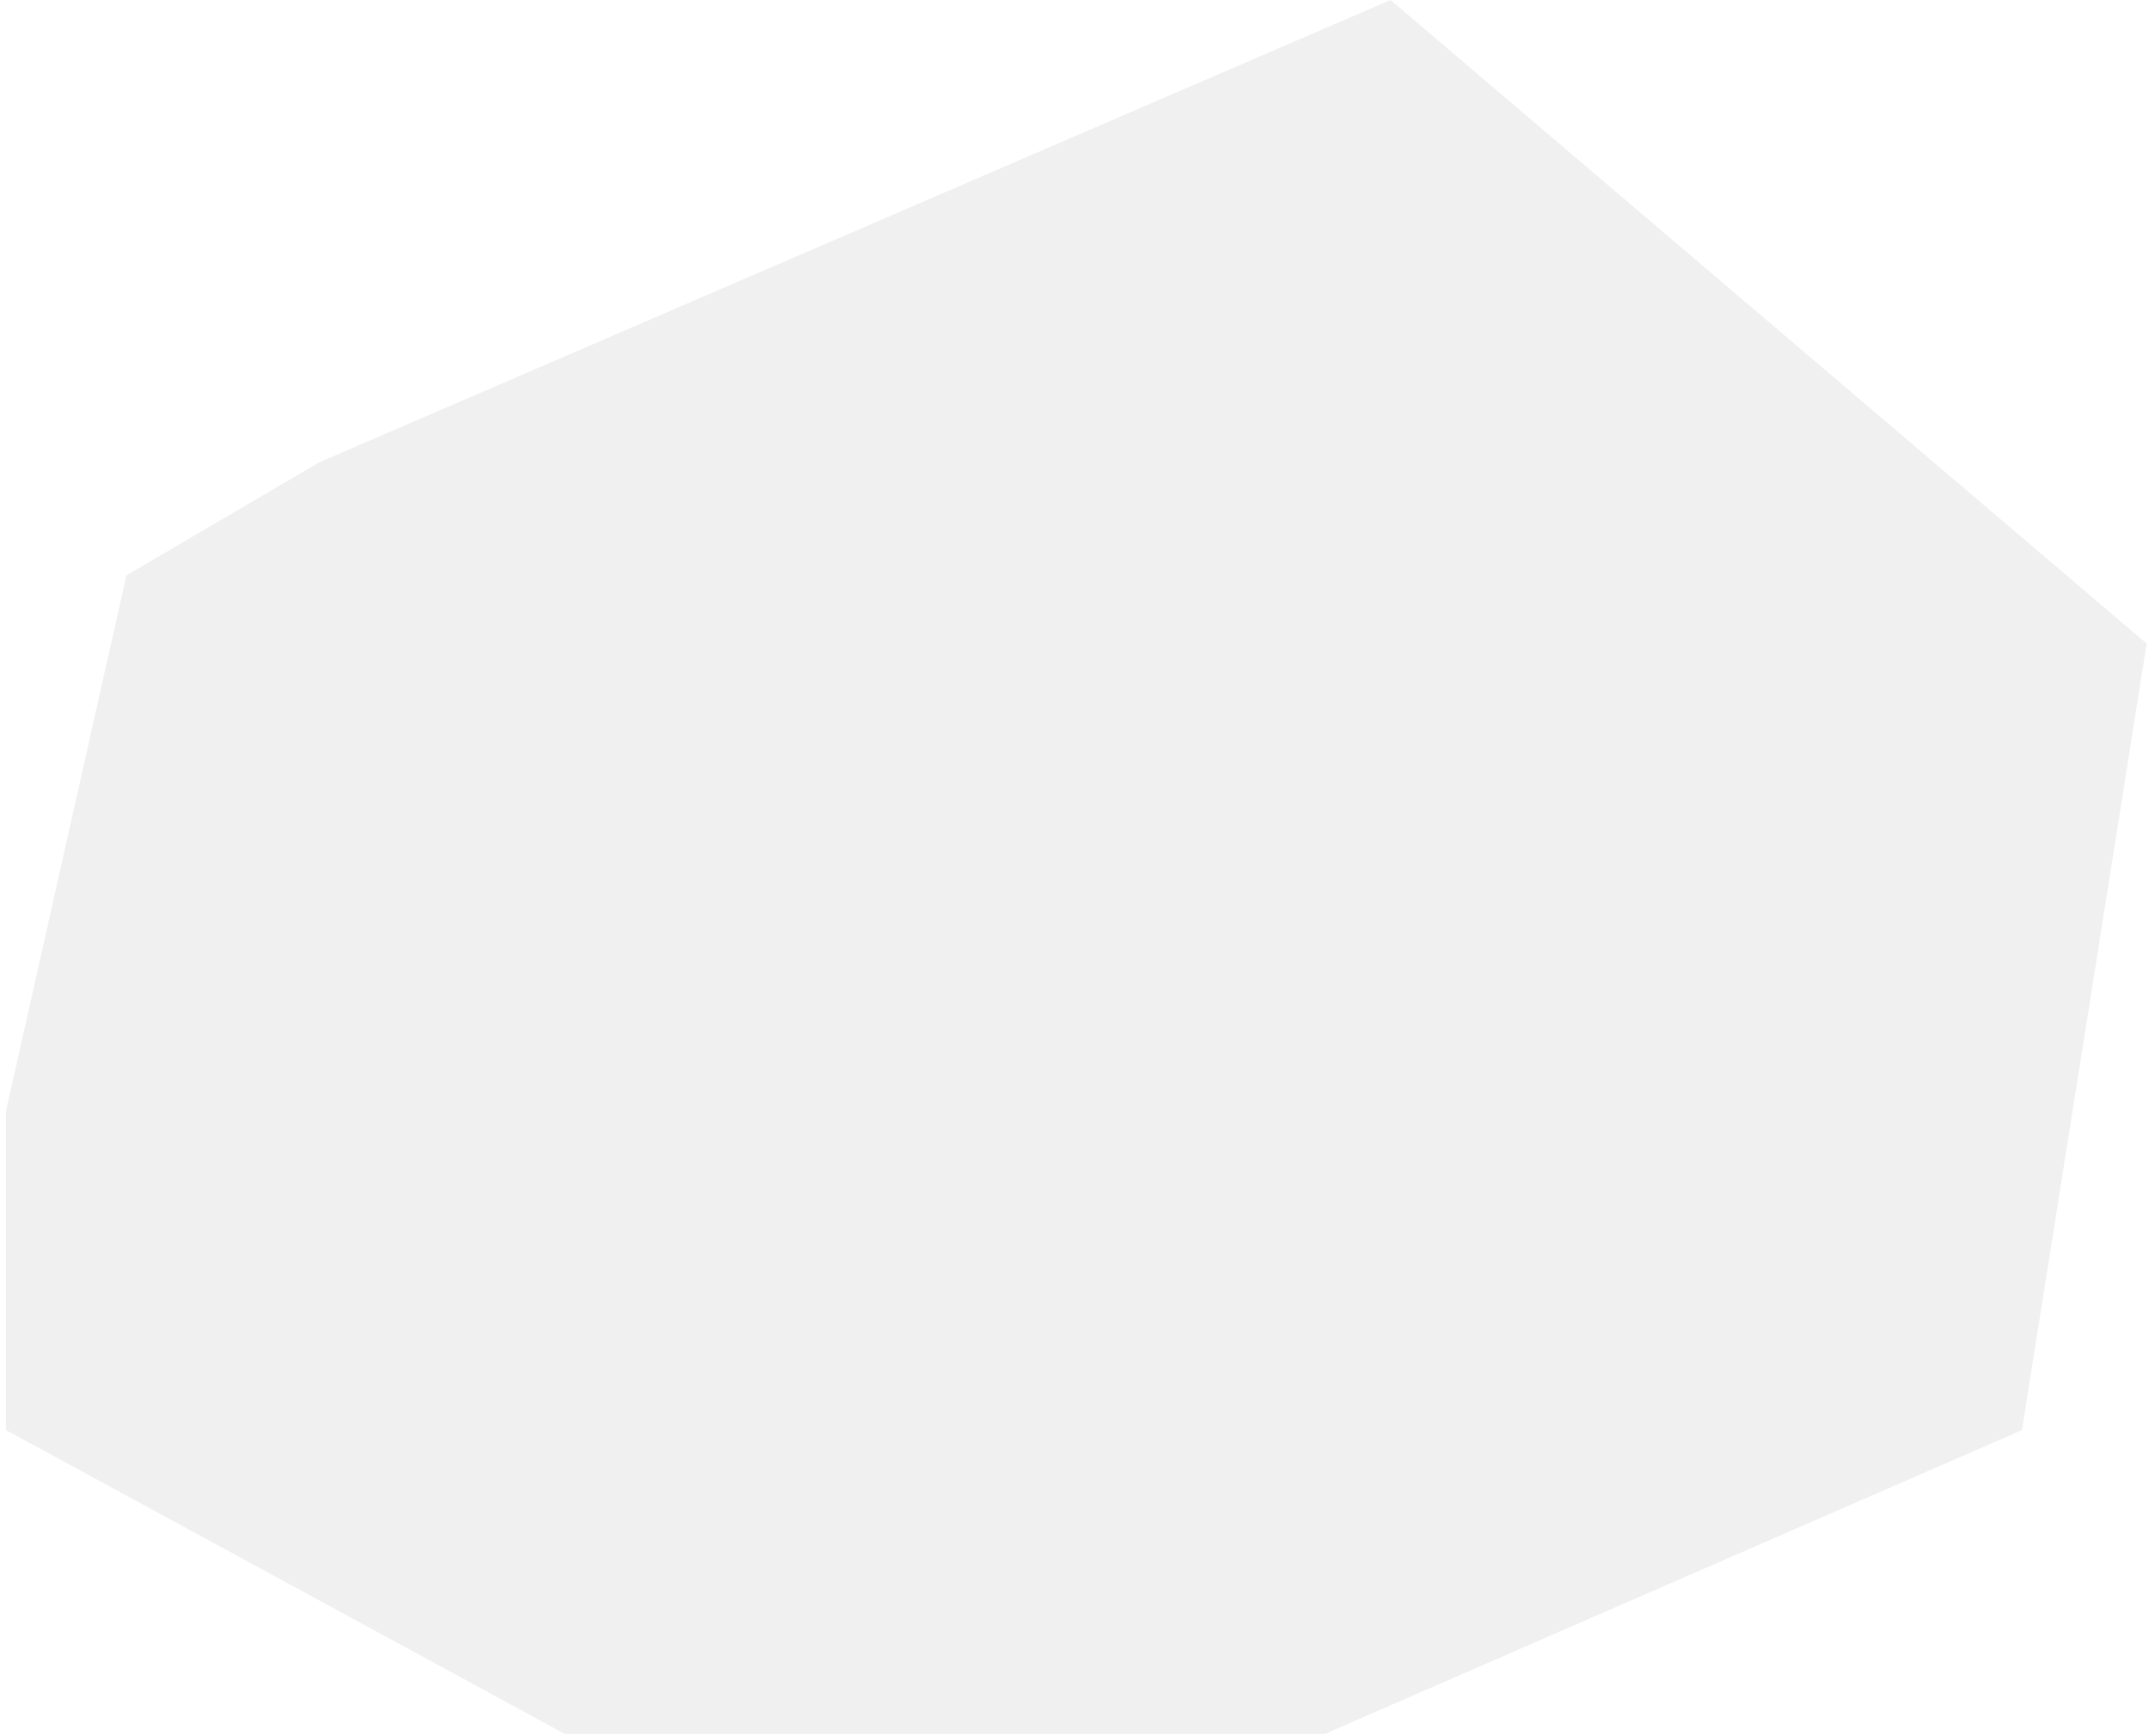 <?xml version="1.0" encoding="UTF-8"?> <svg xmlns="http://www.w3.org/2000/svg" width="323" height="261" viewBox="0 0 323 261" fill="none"><path data-figma-bg-blur-radius="100" d="M199.119 260.677H84.906L0.906 215V167L19 86.5L48 69.5L209 0L322.651 96.752L303.906 215L199.119 260.677Z" fill="#D9D9D9" fill-opacity="0.4"></path><defs><clipPath id="bgblur_0_3000_31_clip_path" transform="translate(99.094 100)"><path d="M199.119 260.677H84.906L0.906 215V167L19 86.5L48 69.5L209 0L322.651 96.752L303.906 215L199.119 260.677Z"></path></clipPath></defs></svg> 